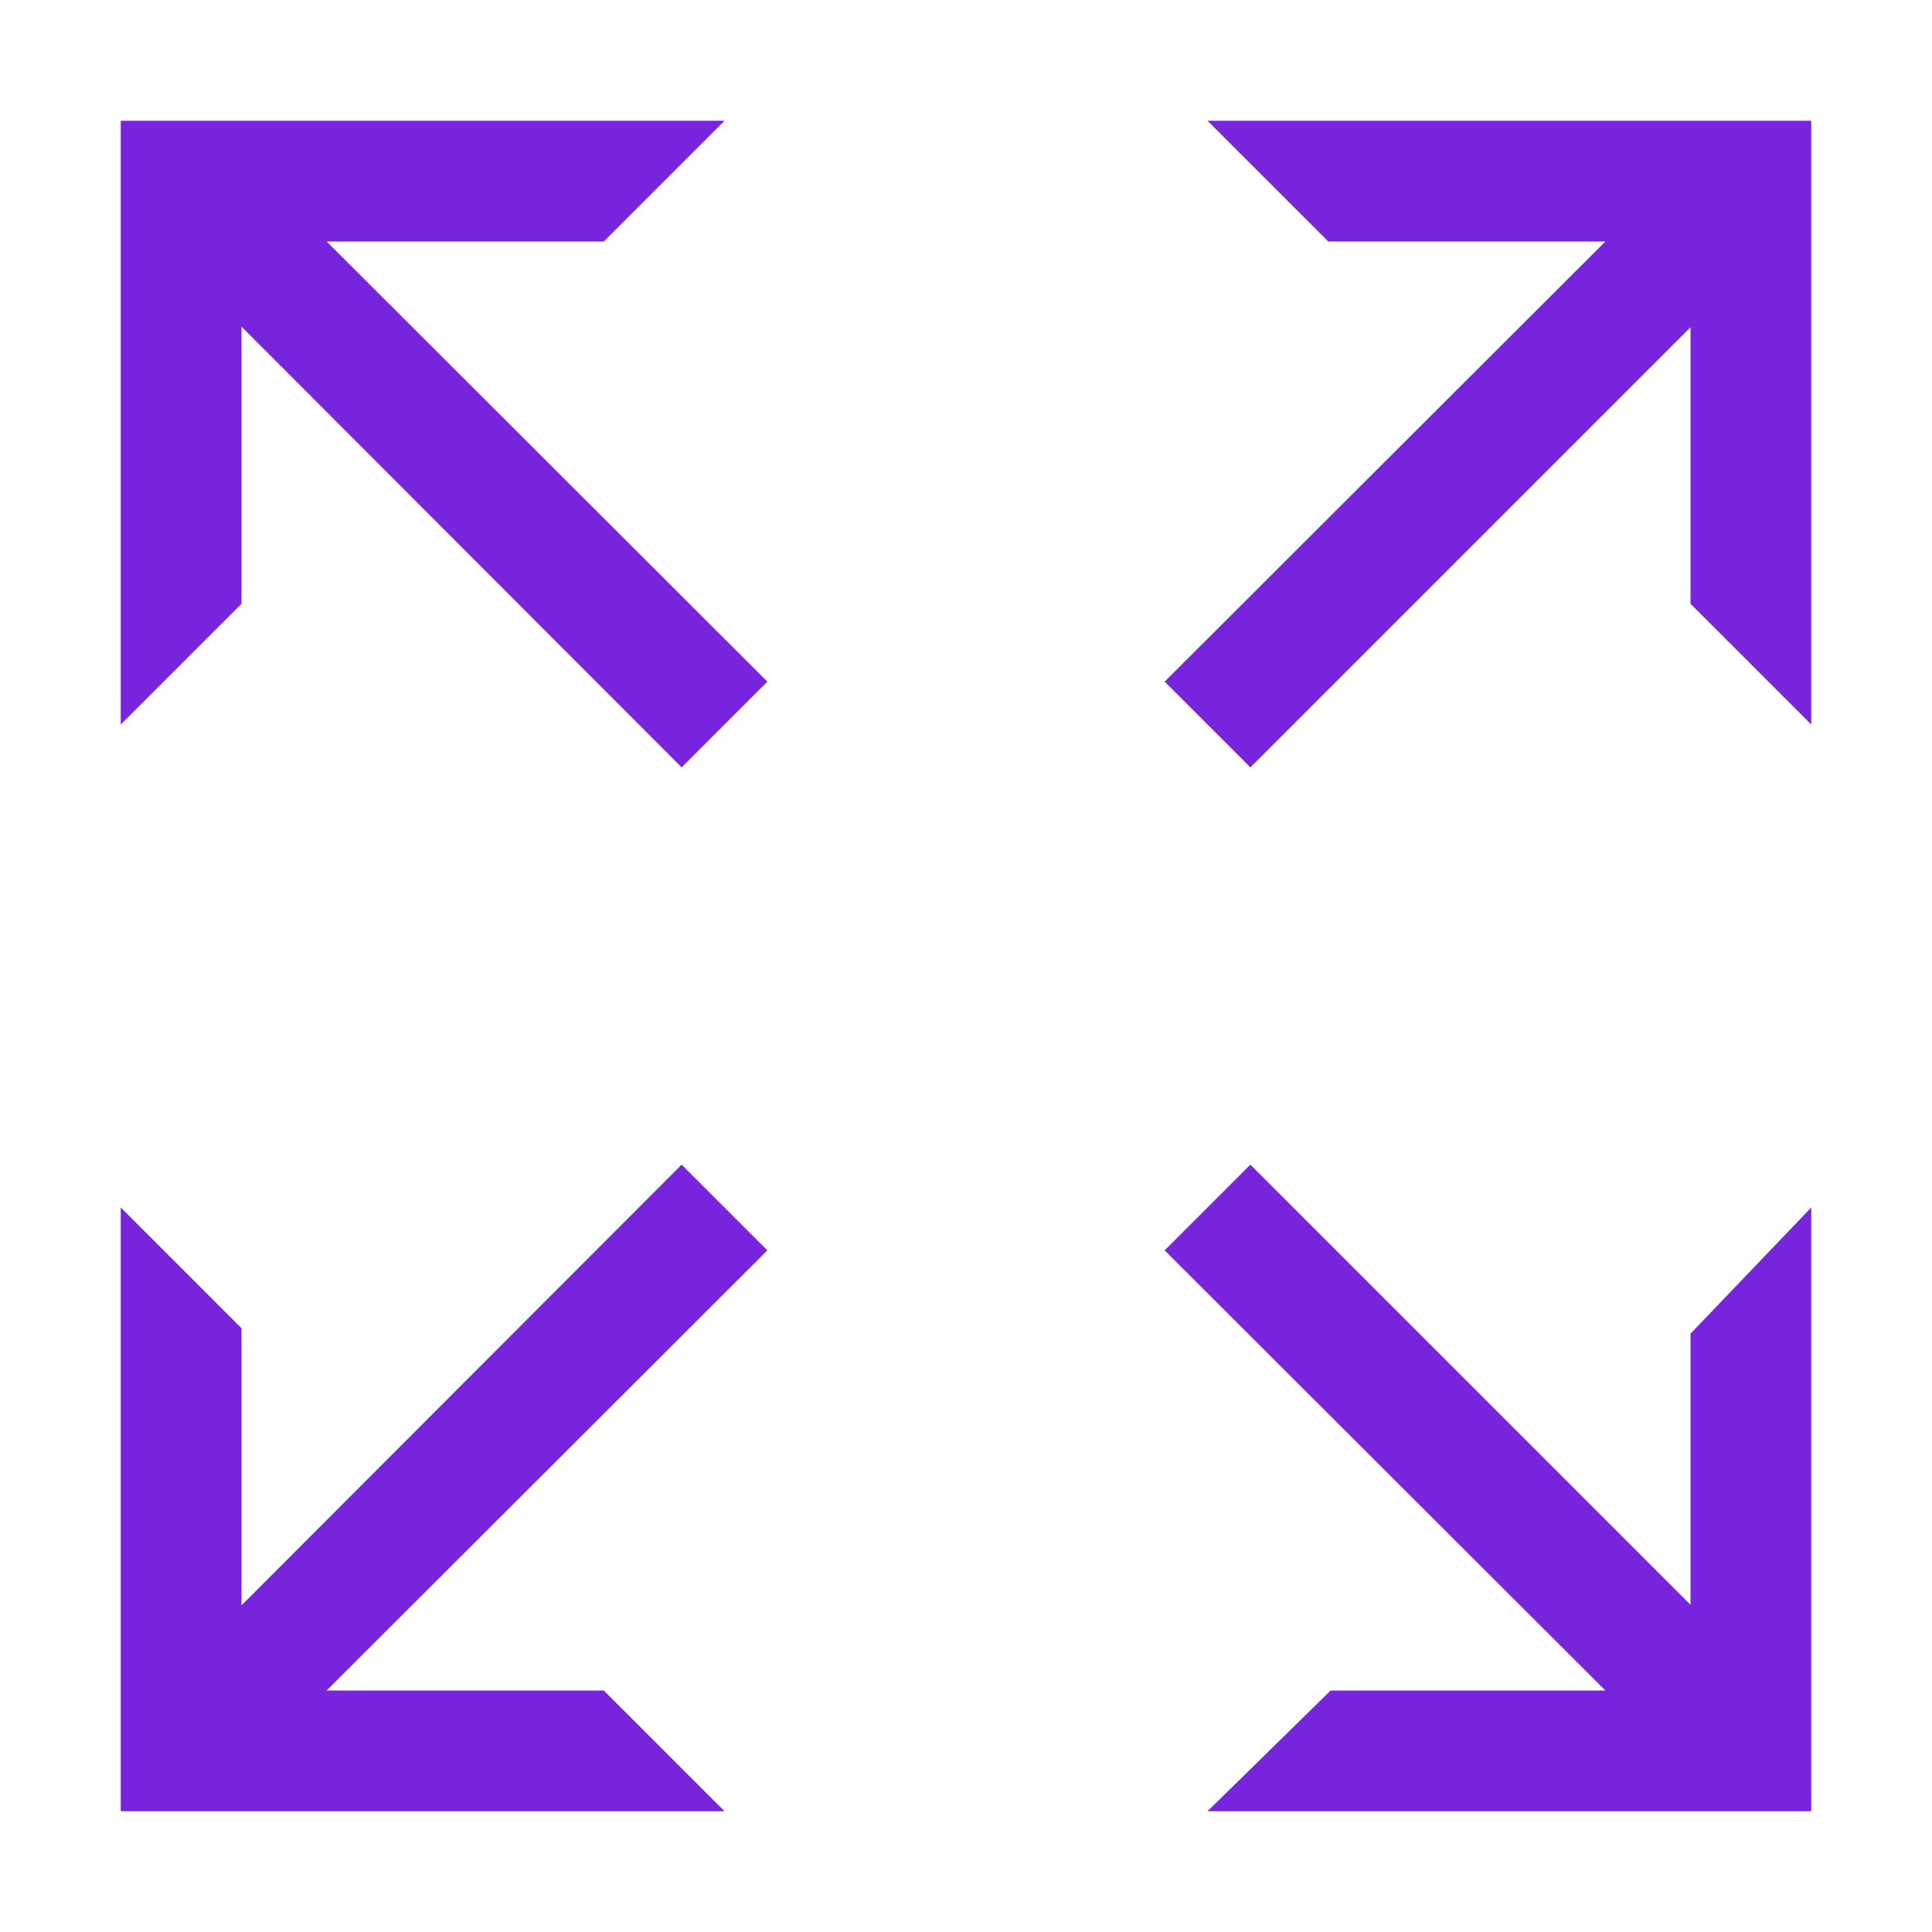 <?xml version="1.0" encoding="UTF-8"?>
<svg id="Graphic" xmlns="http://www.w3.org/2000/svg" viewBox="0 0 32 32">
  <defs>
    <style>
      .cls-1 {
        fill: #7823dc;
      }
    </style>
  </defs>
  <polygon class="cls-1" points="20 2 22 4 26.59 4 19.29 11.29 20.71 12.71 28 5.42 28 10 30 12 30 2 20 2"/>
  <polygon class="cls-1" points="28 26.58 20.71 19.29 19.29 20.71 26.59 28 22.04 28 20 30 30 30 30 20 28 22.09 28 26.58"/>
  <polygon class="cls-1" points="10 4 12 2 2 2 2 12 4 10 4 5.41 11.29 12.71 12.71 11.29 5.41 4 10 4"/>
  <polygon class="cls-1" points="11.29 19.29 4 26.59 4 22 2 20 2 30 12 30 10 28 5.41 28 12.71 20.71 11.29 19.29"/>
</svg>